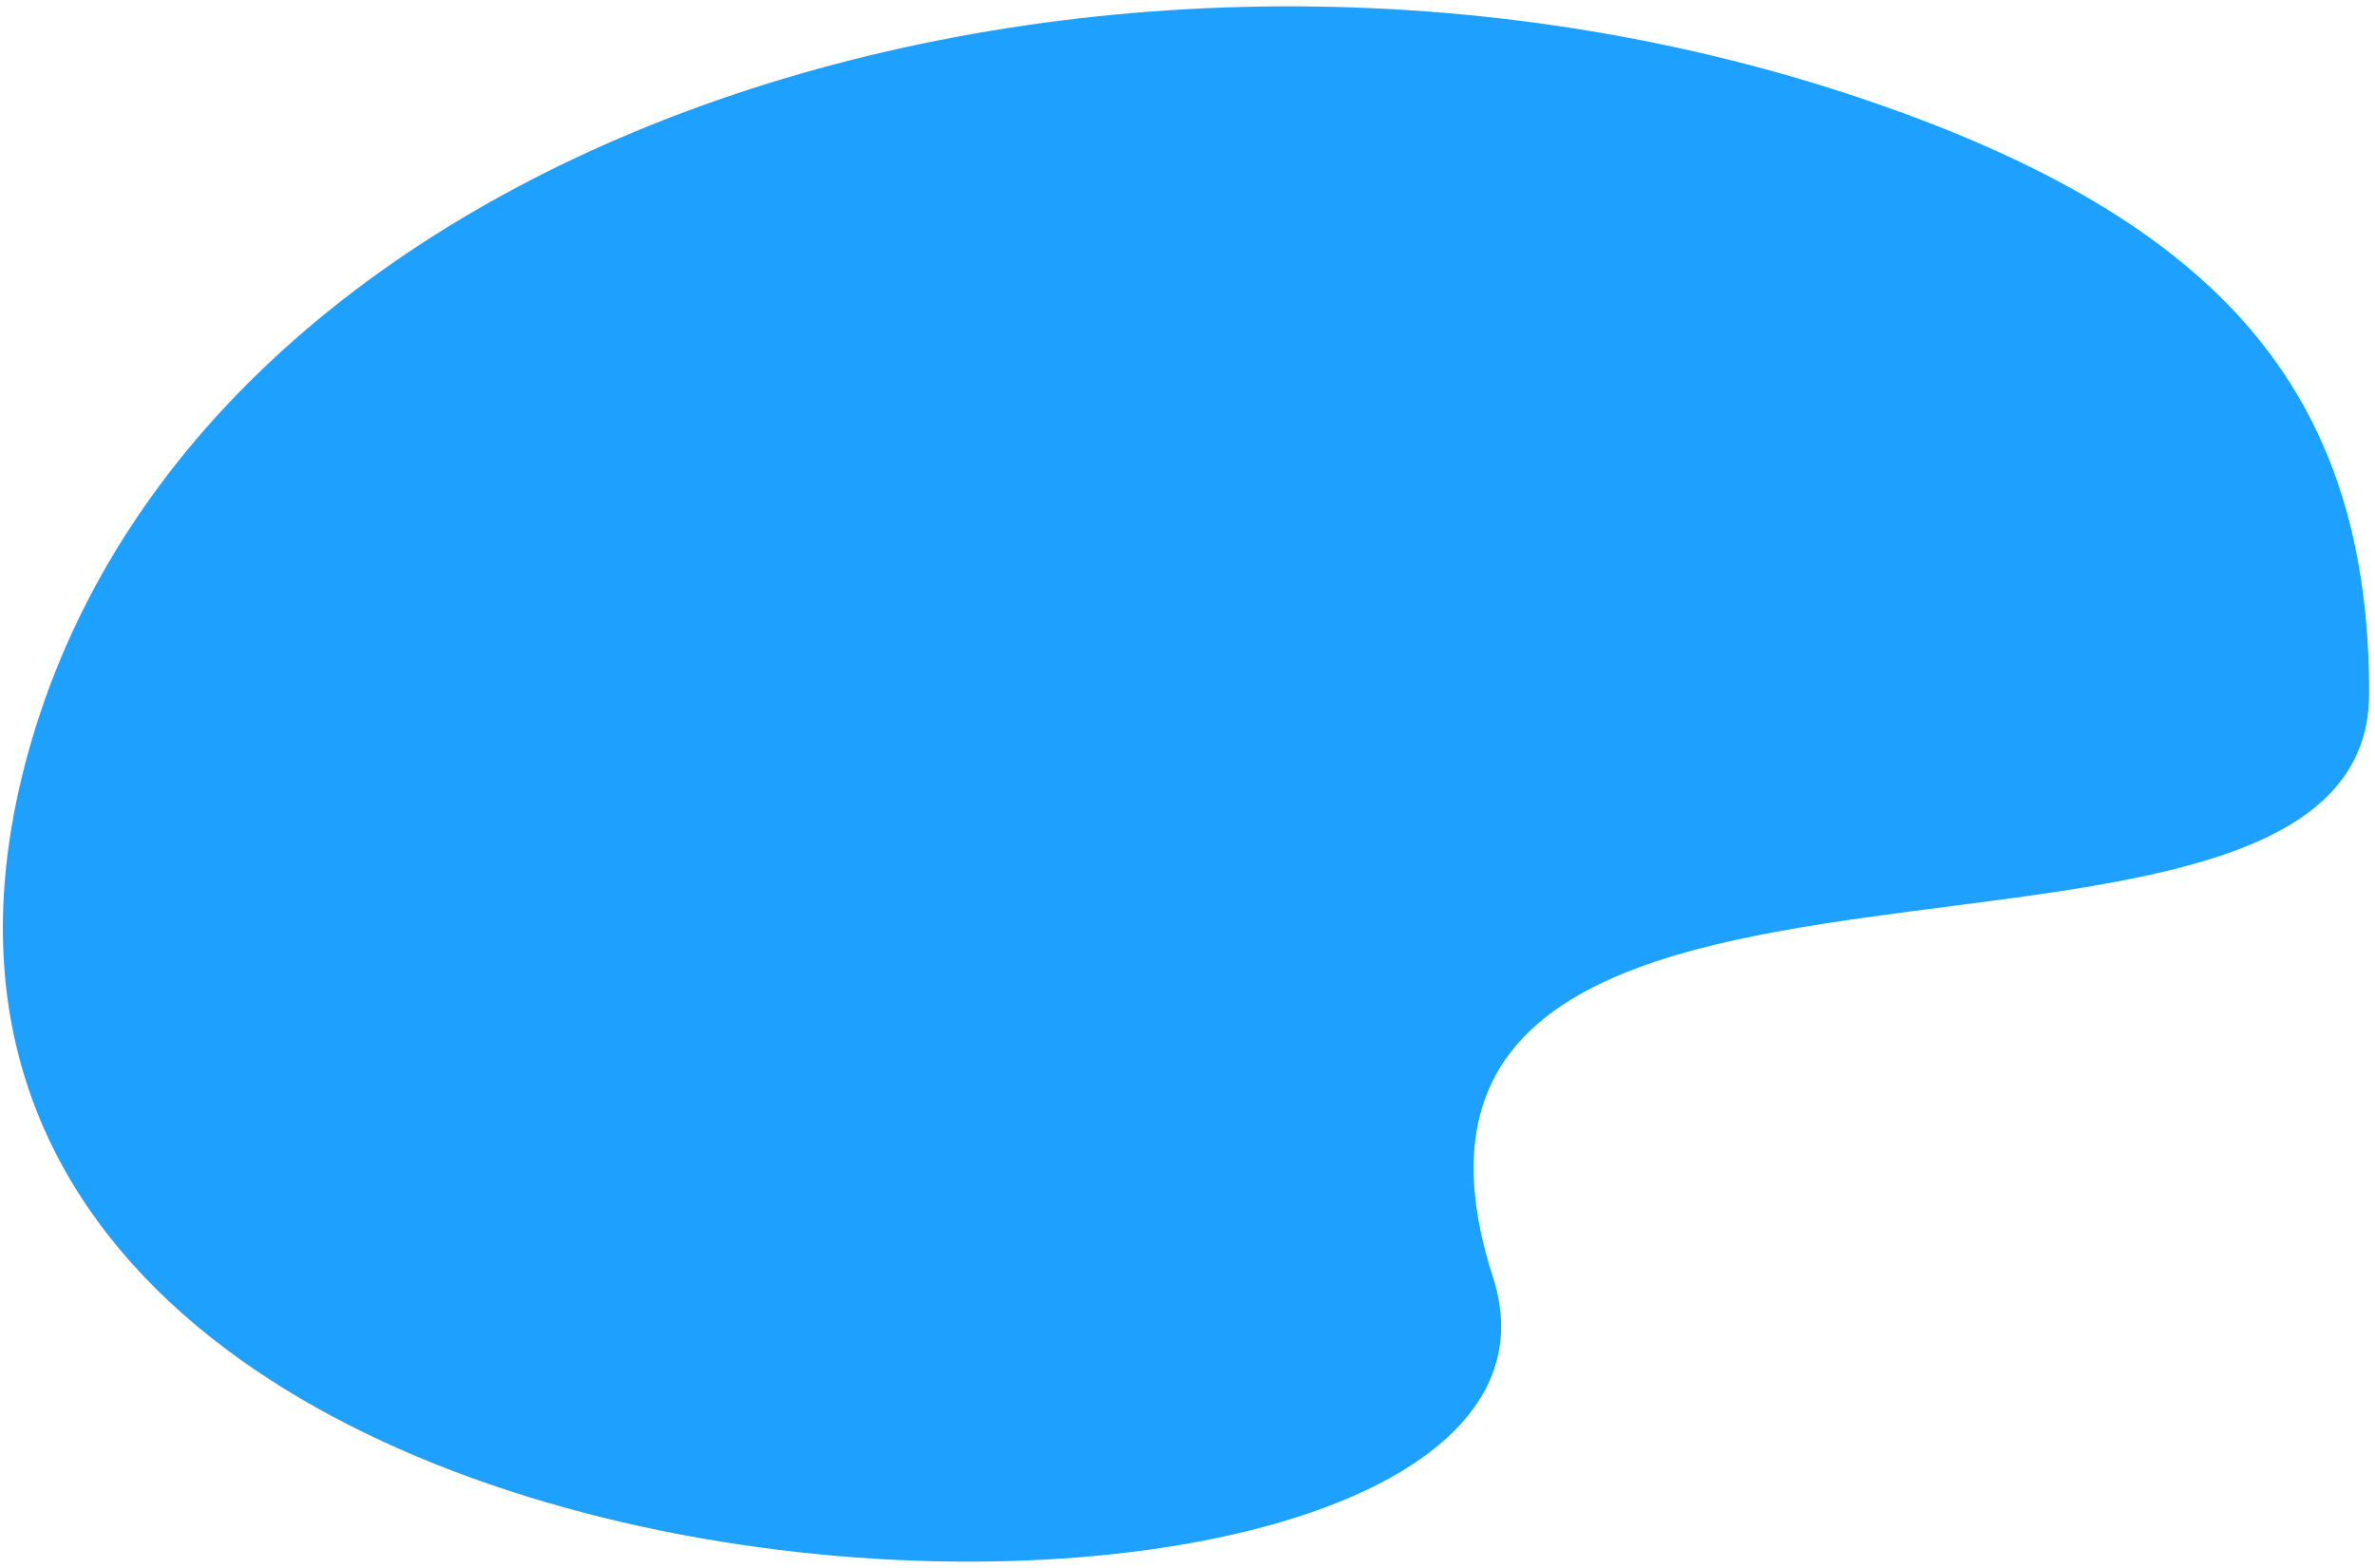 <svg xmlns="http://www.w3.org/2000/svg" width="271" height="179" viewBox="0 0 271 179" fill="none"><path d="M270.328 79.143C270.328 46.12 254.743 26.052 214.555 11.975C128.865 -18.04 22.429 13.728 2.993 86.717C-25.692 194.44 186.942 197.219 170.363 145.815C150.509 84.255 270.328 120.002 270.328 79.143Z" fill="#1EA0FF"></path></svg>